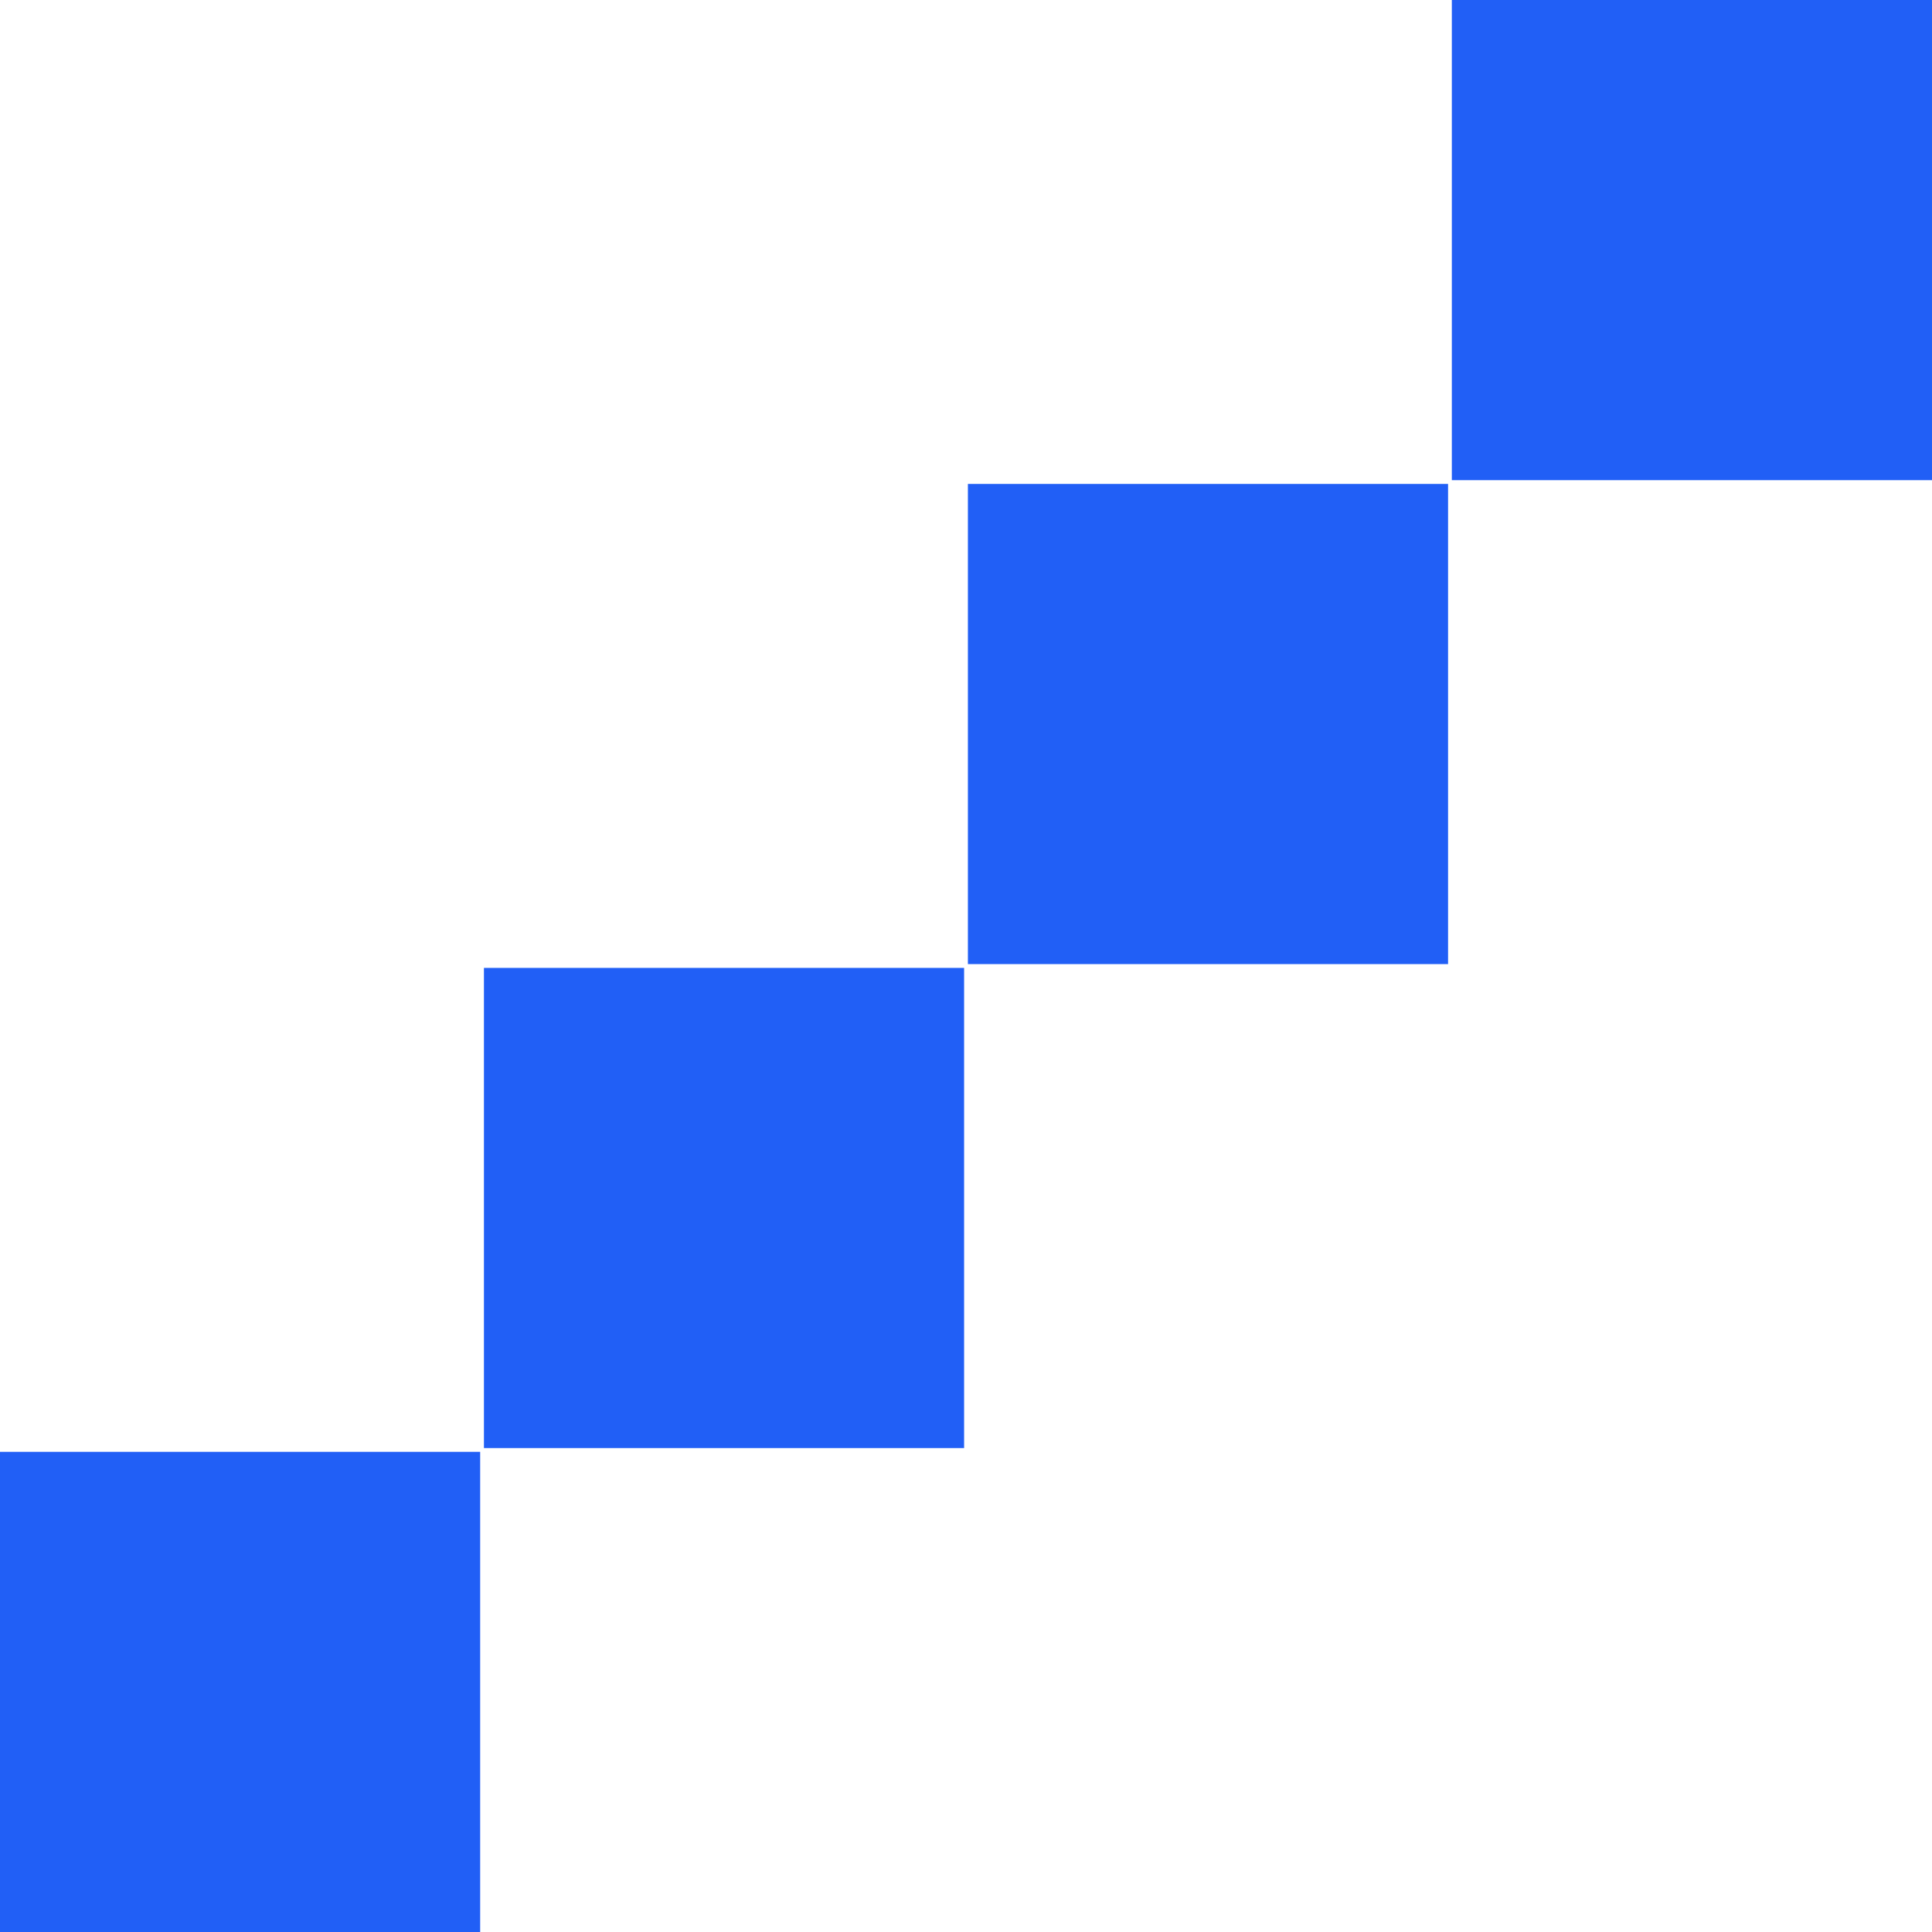 <svg width="60" height="60" viewBox="0 0 60 60" fill="none" xmlns="http://www.w3.org/2000/svg">
<path d="M60 0H45.088V14.912H60V0Z" fill="#215FF6"/>
<path d="M44.971 15.029H30.059V29.941H44.971V15.029Z" fill="#215FF6"/>
<path d="M29.941 30.059H15.029V44.971H29.941V30.059Z" fill="#215FF6"/>
<path d="M14.912 45.088H0V60H14.912V45.088Z" fill="#215FF6"/>
</svg>
